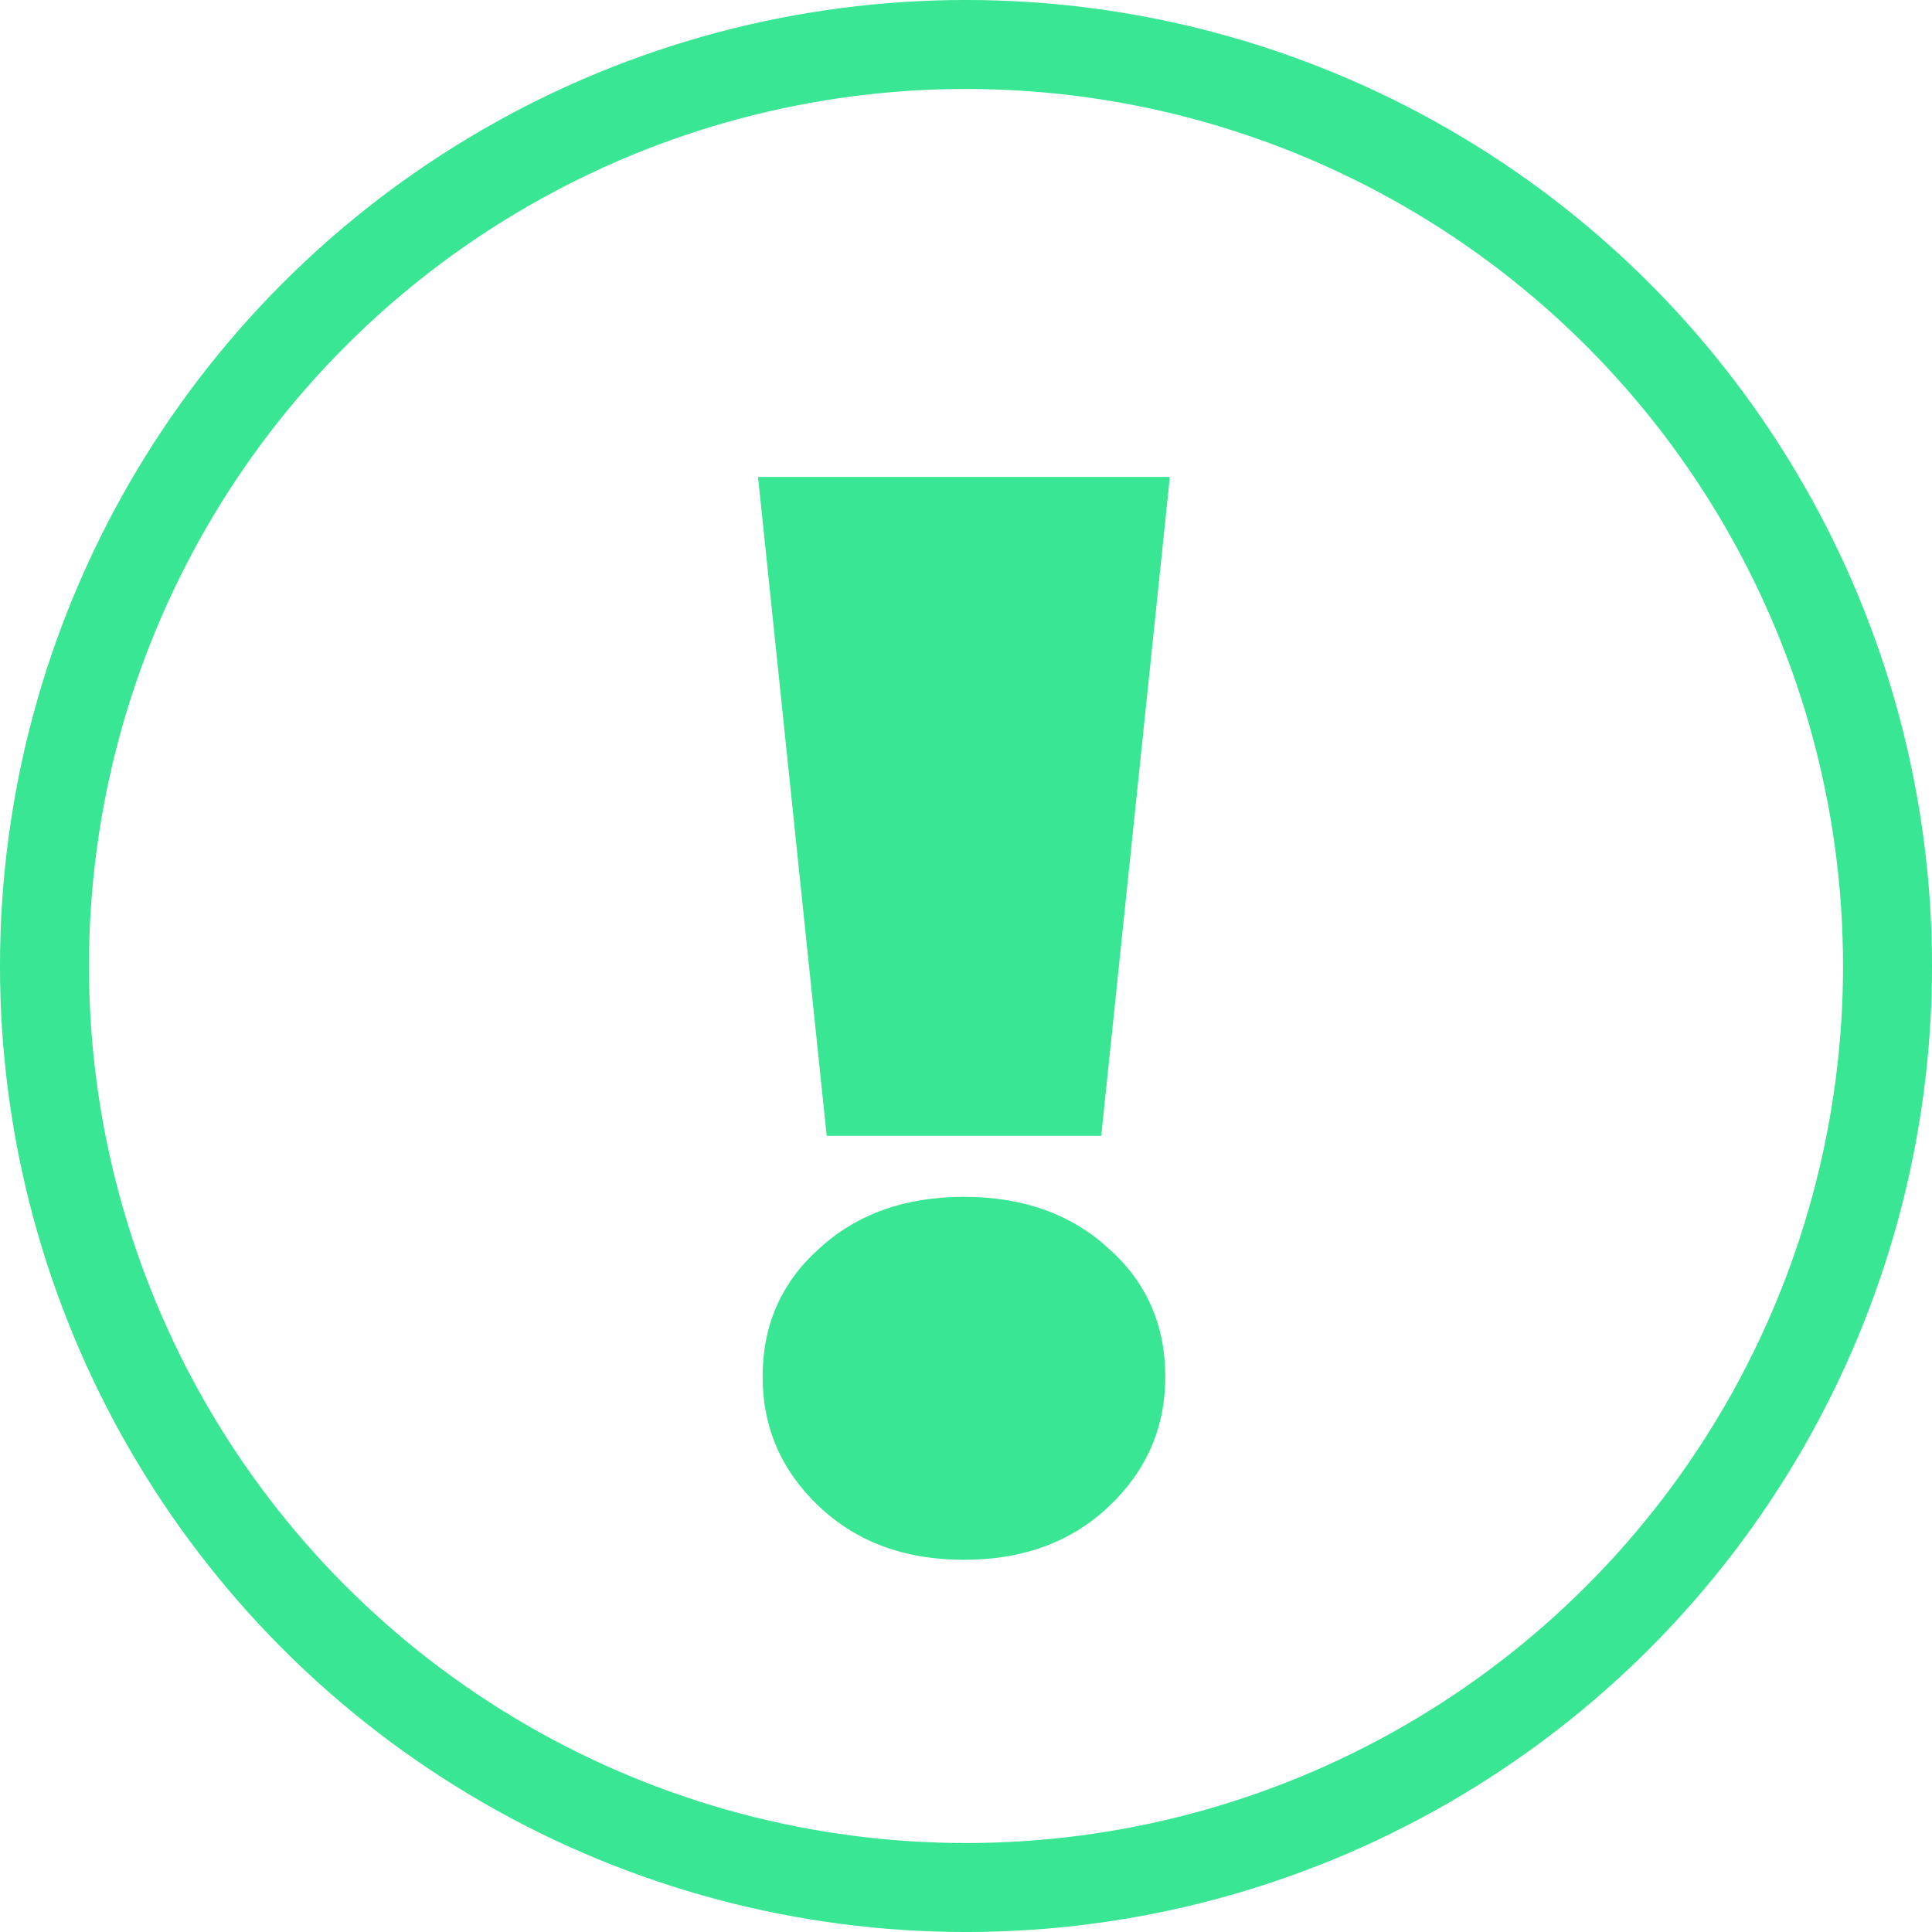 <?xml version="1.0" encoding="UTF-8"?> <svg xmlns="http://www.w3.org/2000/svg" width="50" height="50" viewBox="0 0 50 50" fill="none"> <circle cx="25" cy="25" r="23.849" stroke="#39E694" stroke-width="2.303"></circle> <path d="M19.618 12.342H30.276L28.5 29.395H21.395L19.618 12.342ZM24.947 40.368C23.421 40.368 22.171 39.908 21.197 38.987C20.224 38.066 19.737 36.947 19.737 35.632C19.737 34.289 20.224 33.184 21.197 32.316C22.171 31.421 23.421 30.974 24.947 30.974C26.474 30.974 27.724 31.421 28.697 32.316C29.671 33.184 30.158 34.289 30.158 35.632C30.158 36.947 29.671 38.066 28.697 38.987C27.724 39.908 26.474 40.368 24.947 40.368Z" fill="#39E694"></path> </svg> 
